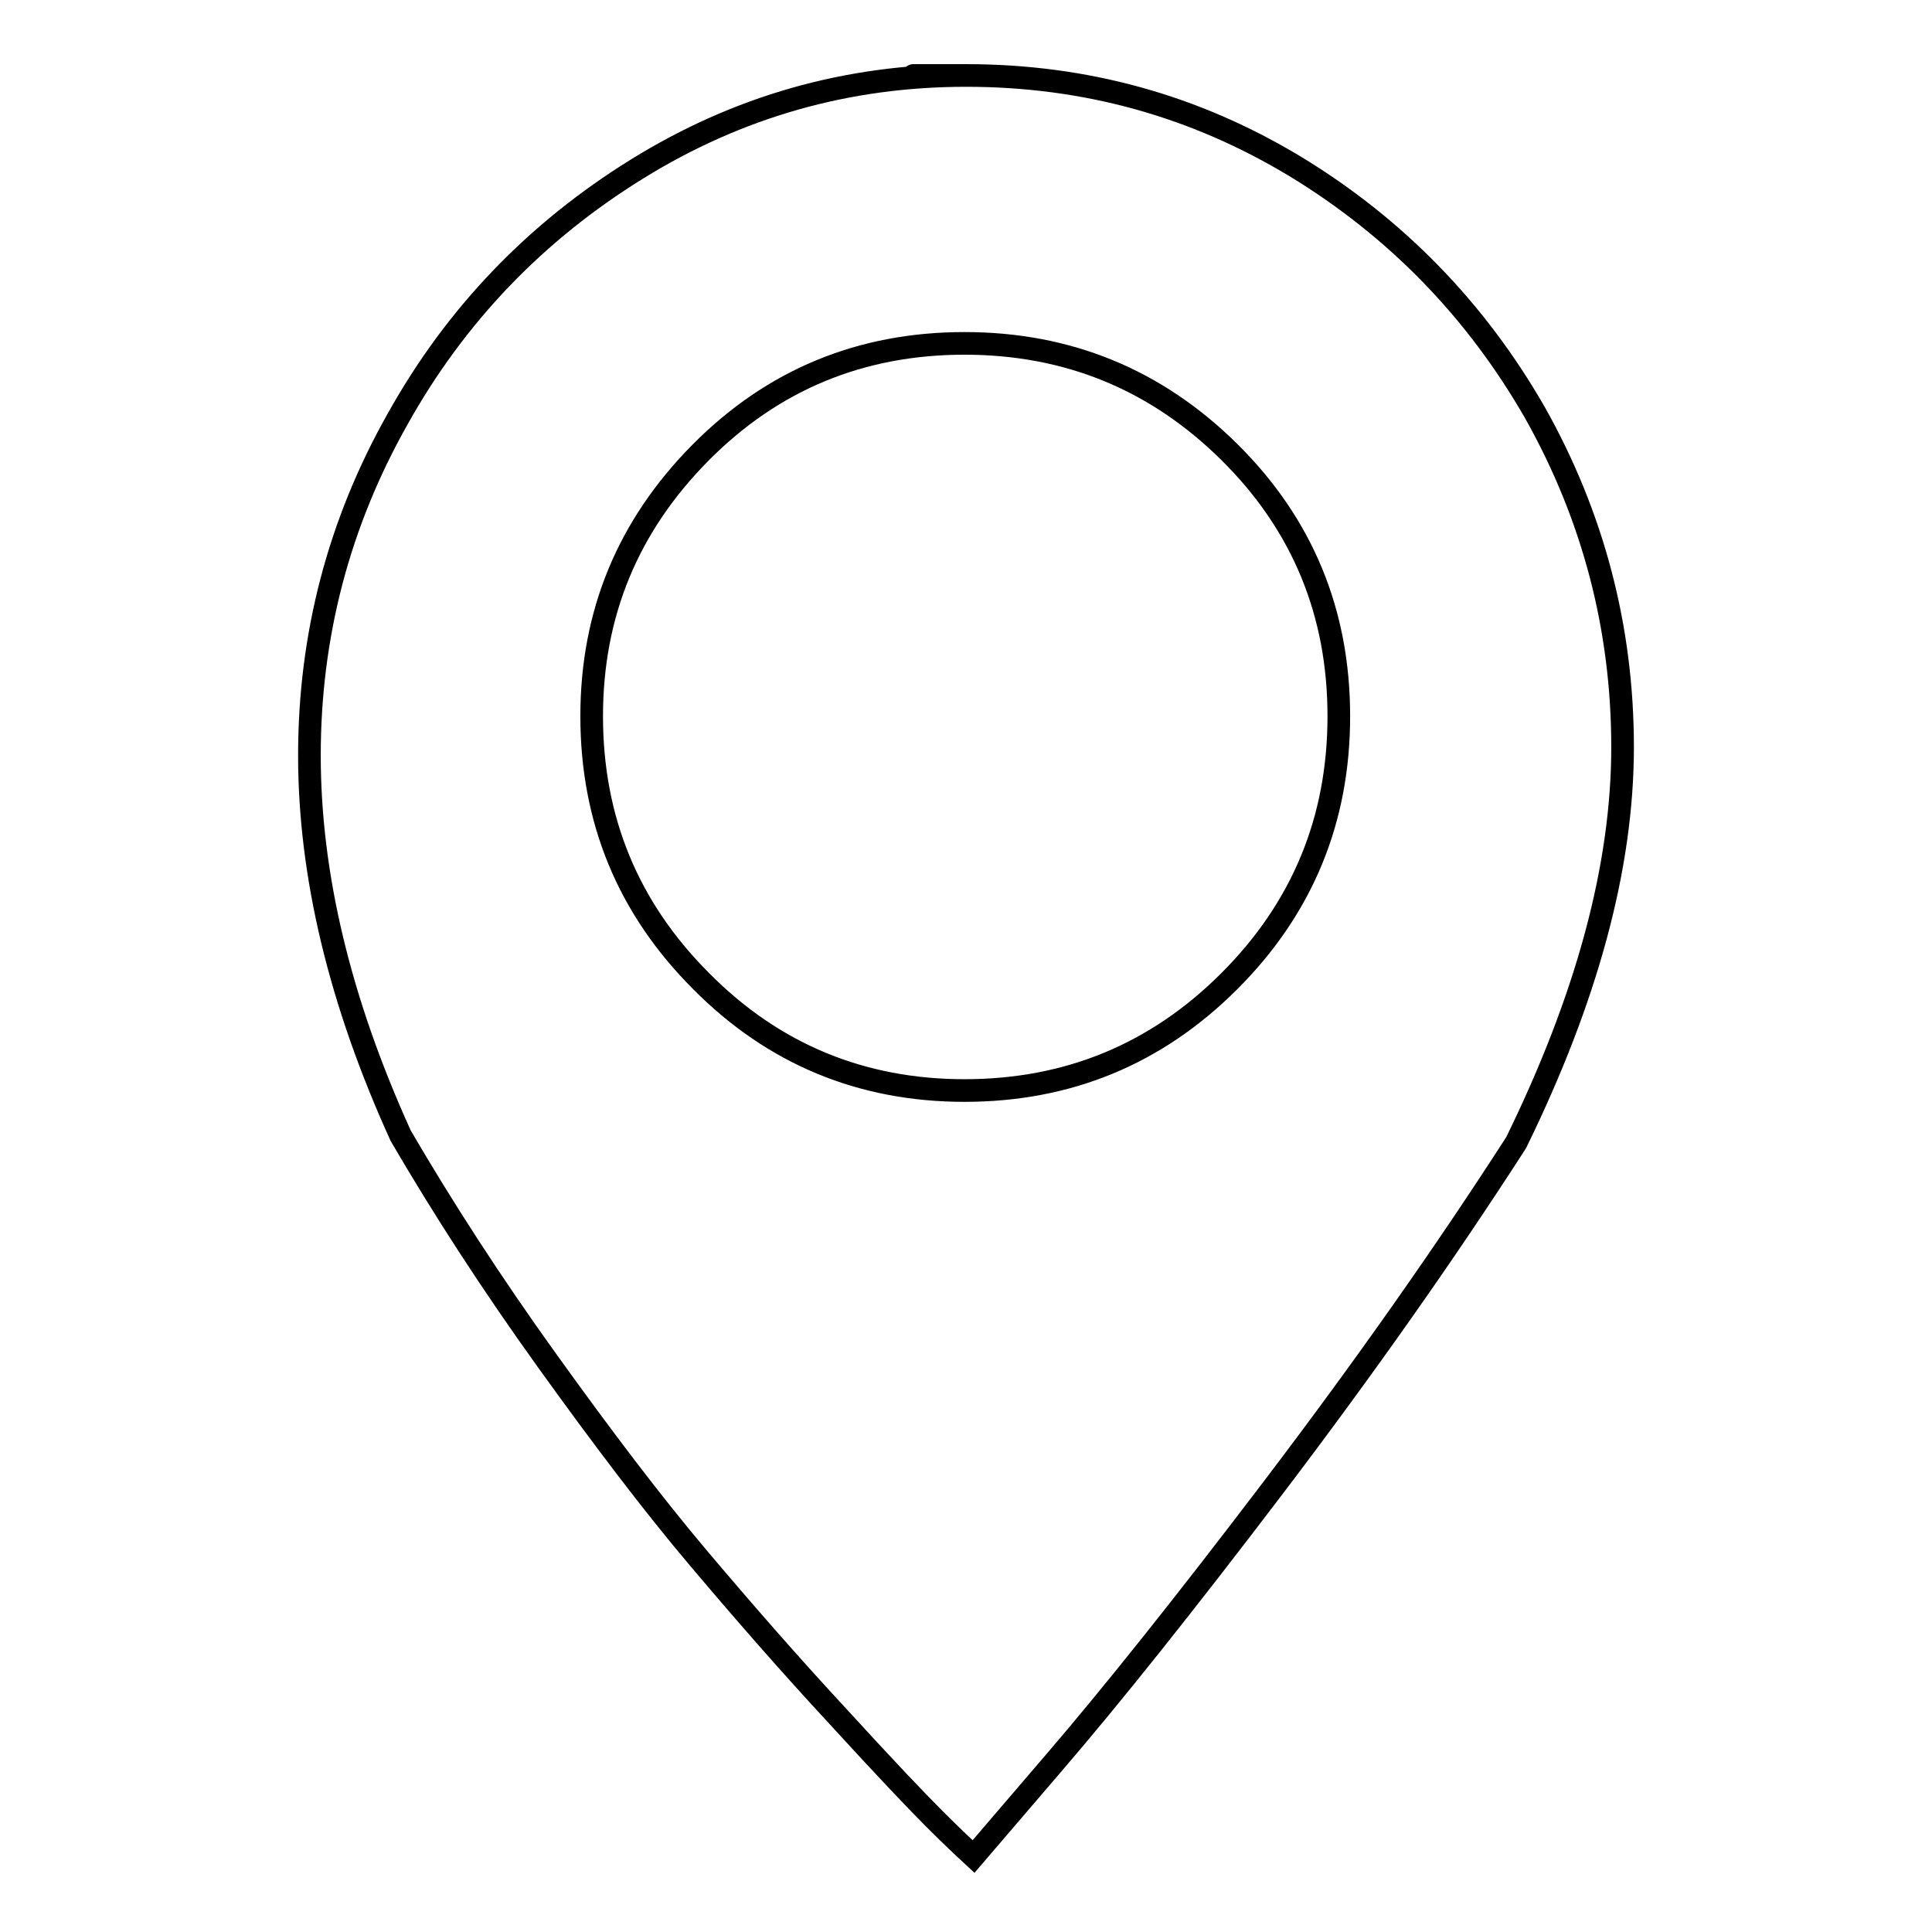 <?xml version="1.0" encoding="utf-8"?>
<!-- Svg Vector Icons : http://www.onlinewebfonts.com/icon -->
<!DOCTYPE svg PUBLIC "-//W3C//DTD SVG 1.1//EN" "http://www.w3.org/Graphics/SVG/1.1/DTD/svg11.dtd">
<svg version="1.1" xmlns="http://www.w3.org/2000/svg" xmlns:xlink="http://www.w3.org/1999/xlink" x="0px" y="0px" viewBox="0 0 256 256" enable-background="new 0 0 256 256" xml:space="preserve">
<g><g><path stroke-width="3" fill-opacity="0" stroke="#000000"  d="M128,10c15.8,0,30.3,4,43.7,12.1c13.3,8.1,23.9,19,31.7,32.6C211.1,68.4,215,83.2,215,99c0,15.8-4.7,33.2-14.1,52.4c-9.4,14.6-20.1,29.8-32.1,45.6c-12,15.8-21.7,27.9-29,36.4L129,246c-1.3-1.2-3-2.8-5.2-5s-6.5-6.7-12.8-13.6c-6.4-6.9-12.5-13.9-18.5-21c-6-7.1-12.6-15.8-20-26.1c-7.4-10.3-13.8-20.2-19.4-29.8C45,132.7,41,115.9,41,100.1c0-15.9,3.9-30.8,11.7-44.6C60.4,41.7,71,30.7,84.4,22.4C97.8,14.1,112.3,10,128,10C128,10,112.3,10,128,10L128,10L128,10z M127.8,144.5c13.7,0,25.4-4.8,35.1-14.5c9.7-9.7,14.5-21.4,14.5-35.1c0-13.7-4.8-25.4-14.5-35c-9.7-9.6-21.4-14.4-35.1-14.4s-25.4,4.8-35,14.5c-9.6,9.7-14.4,21.3-14.4,34.9c0,13.7,4.8,25.4,14.5,35.1C102.5,139.7,114.2,144.5,127.8,144.5L127.8,144.5z"/></g></g>
</svg>